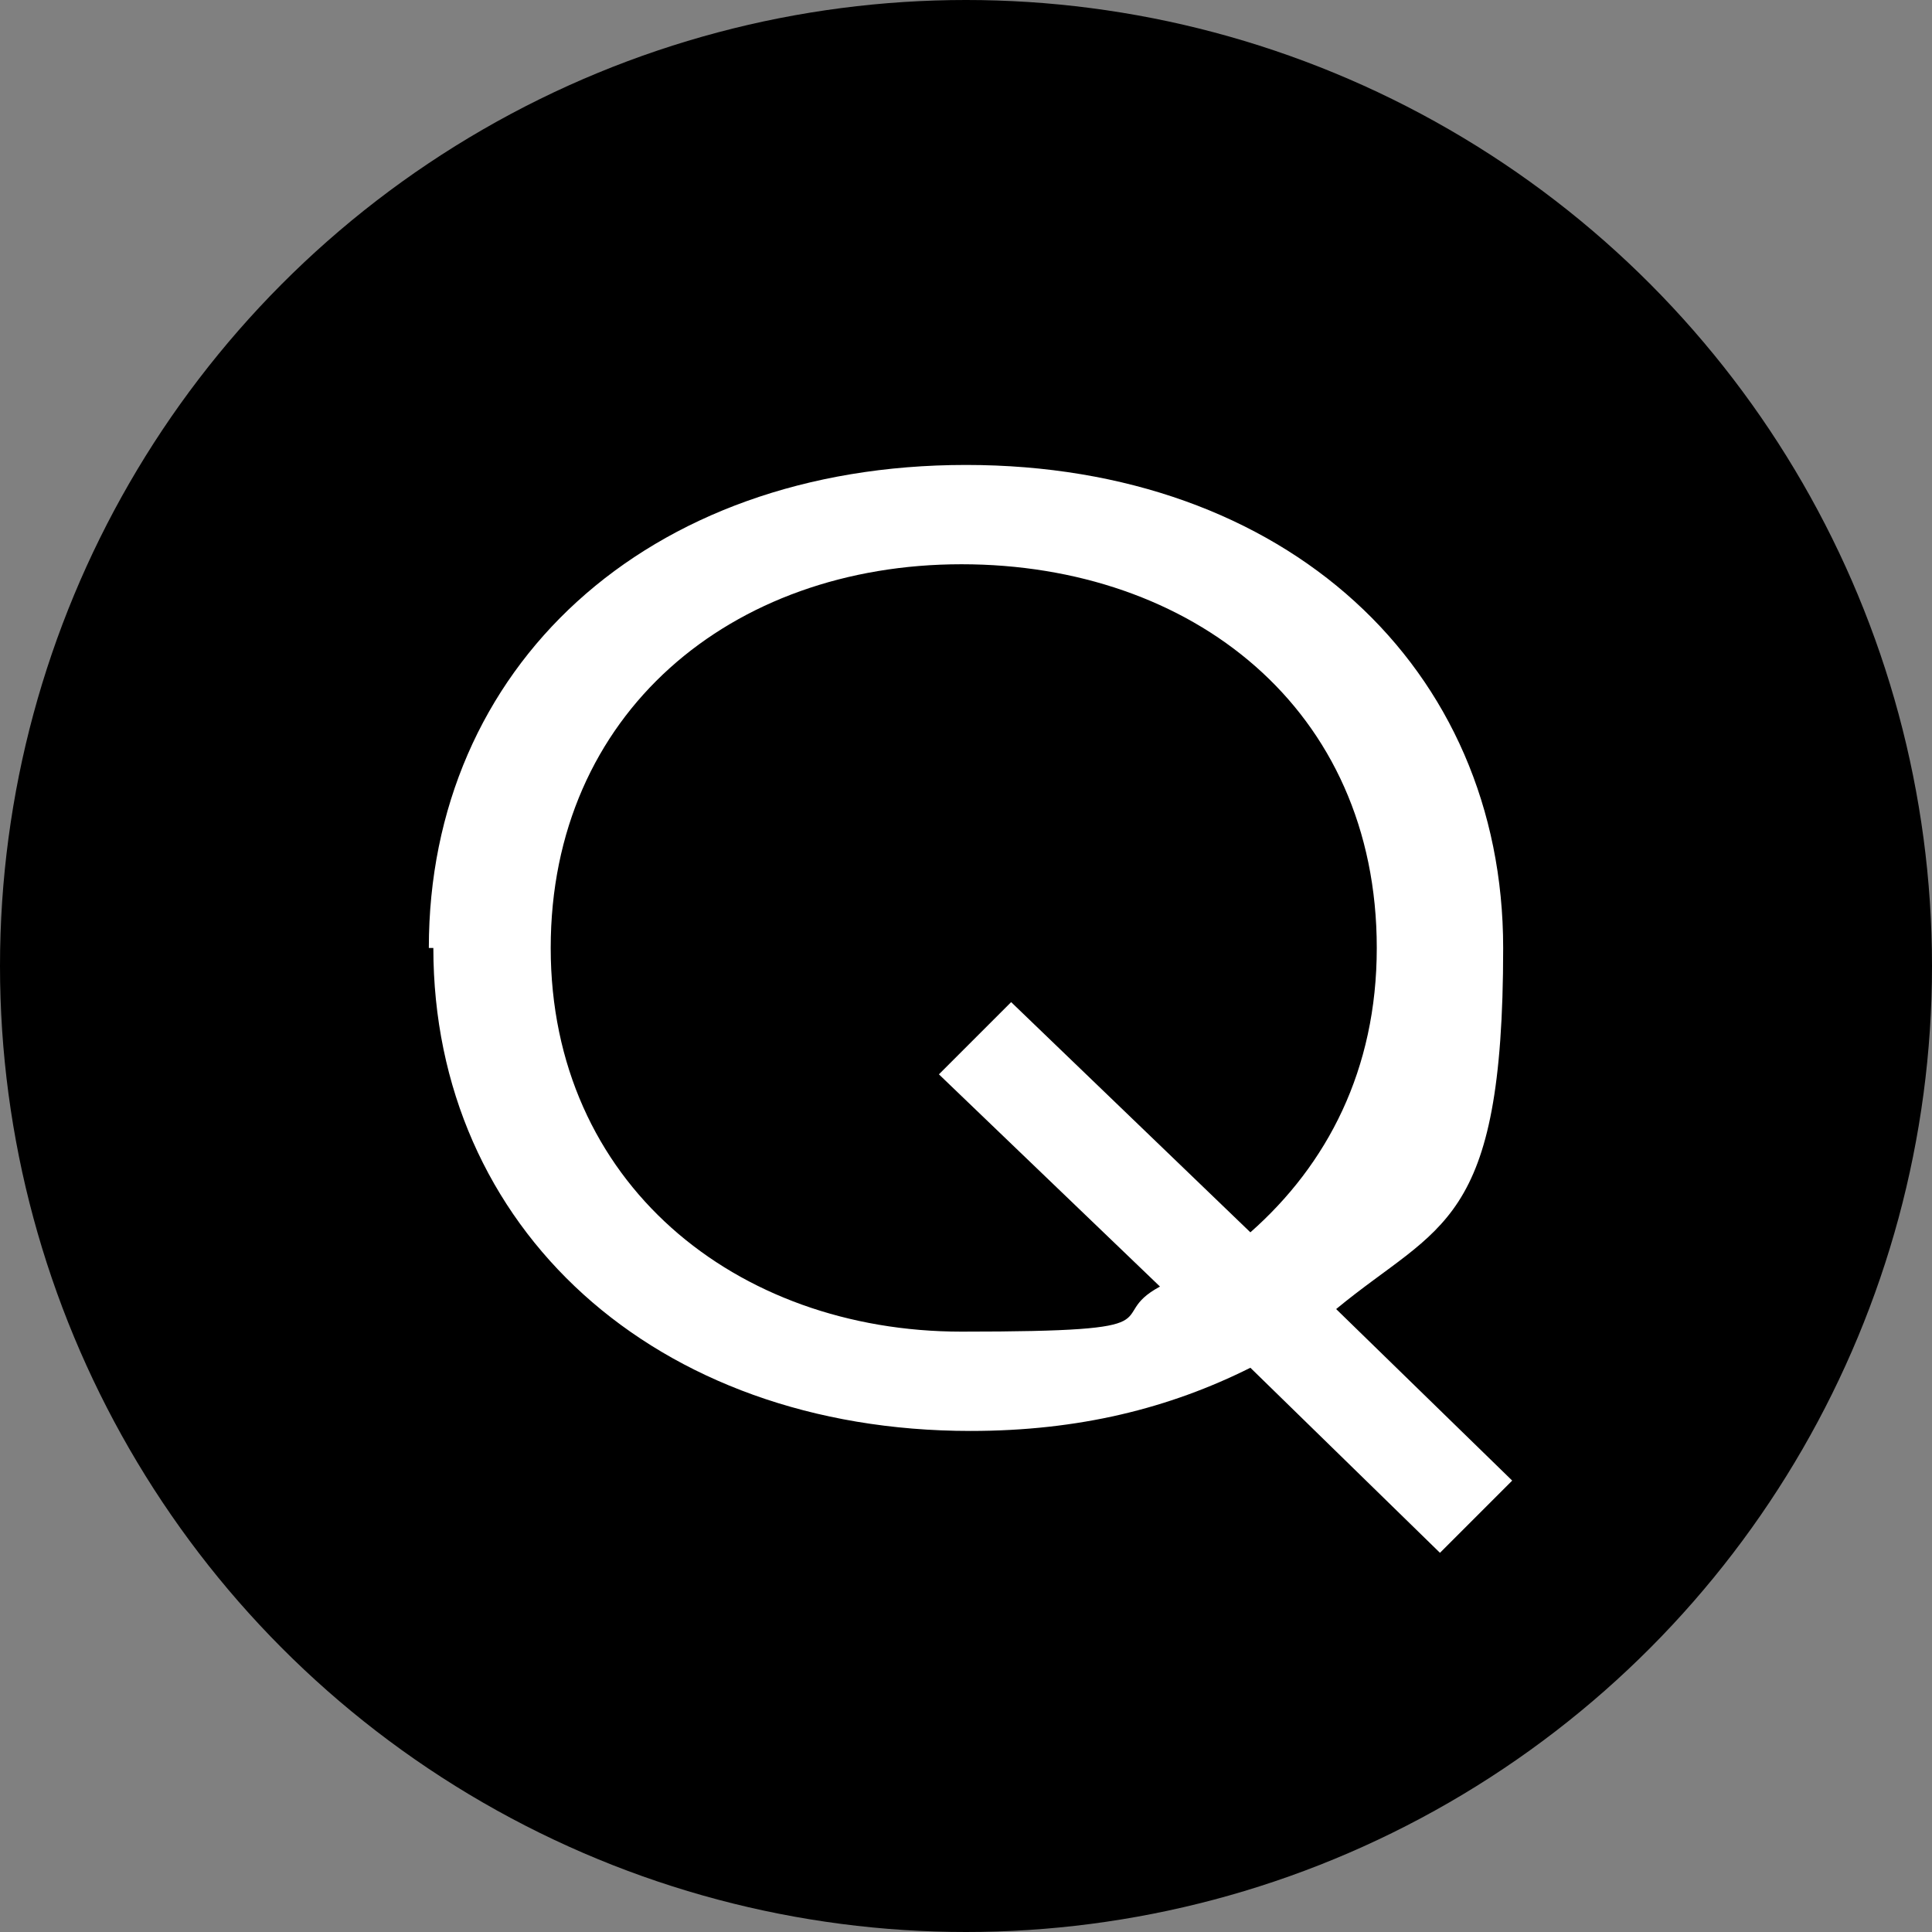 <?xml version="1.0" encoding="UTF-8"?>
<svg xmlns="http://www.w3.org/2000/svg" width="42.8" height="42.8" version="1.1" viewBox="0 0 42.8 42.8">
  <rect x="0" y="0" width="42.8" height="42.8" fill="#808080" stroke="none"/>
  <defs>
    <style>
      .cls-1 {
        fill: #fff;
      }
    </style>
  </defs>
  <!-- Generator: Adobe Illustrator 28.6.0, SVG Export Plug-In . SVG Version: 1.2.0 Build 709)  -->
  <g>
    <g id="Groupe_1009">
      <circle cx="21.4" cy="21.4" r="21.4"/>
      <path class="cls-1" d="M9.5,21c0-6.2,4.8-10.7,11.9-10.7s11.9,4.5,11.9,10.7-1.4,6.1-3.7,8l3.9,3.8-1.6,1.6-4.2-4.1c-1.8.9-3.8,1.4-6.2,1.4-7,0-11.9-4.5-11.9-10.7ZM25.8,28.6l-5-4.8,1.6-1.6,5.3,5.1c1.7-1.5,2.8-3.6,2.8-6.3,0-5.3-4.1-8.5-9.2-8.5s-9.1,3.3-9.1,8.5,4.1,8.5,9.1,8.5,3.1-.3,4.4-1Z"/>
    </g>
  </g>
</svg>